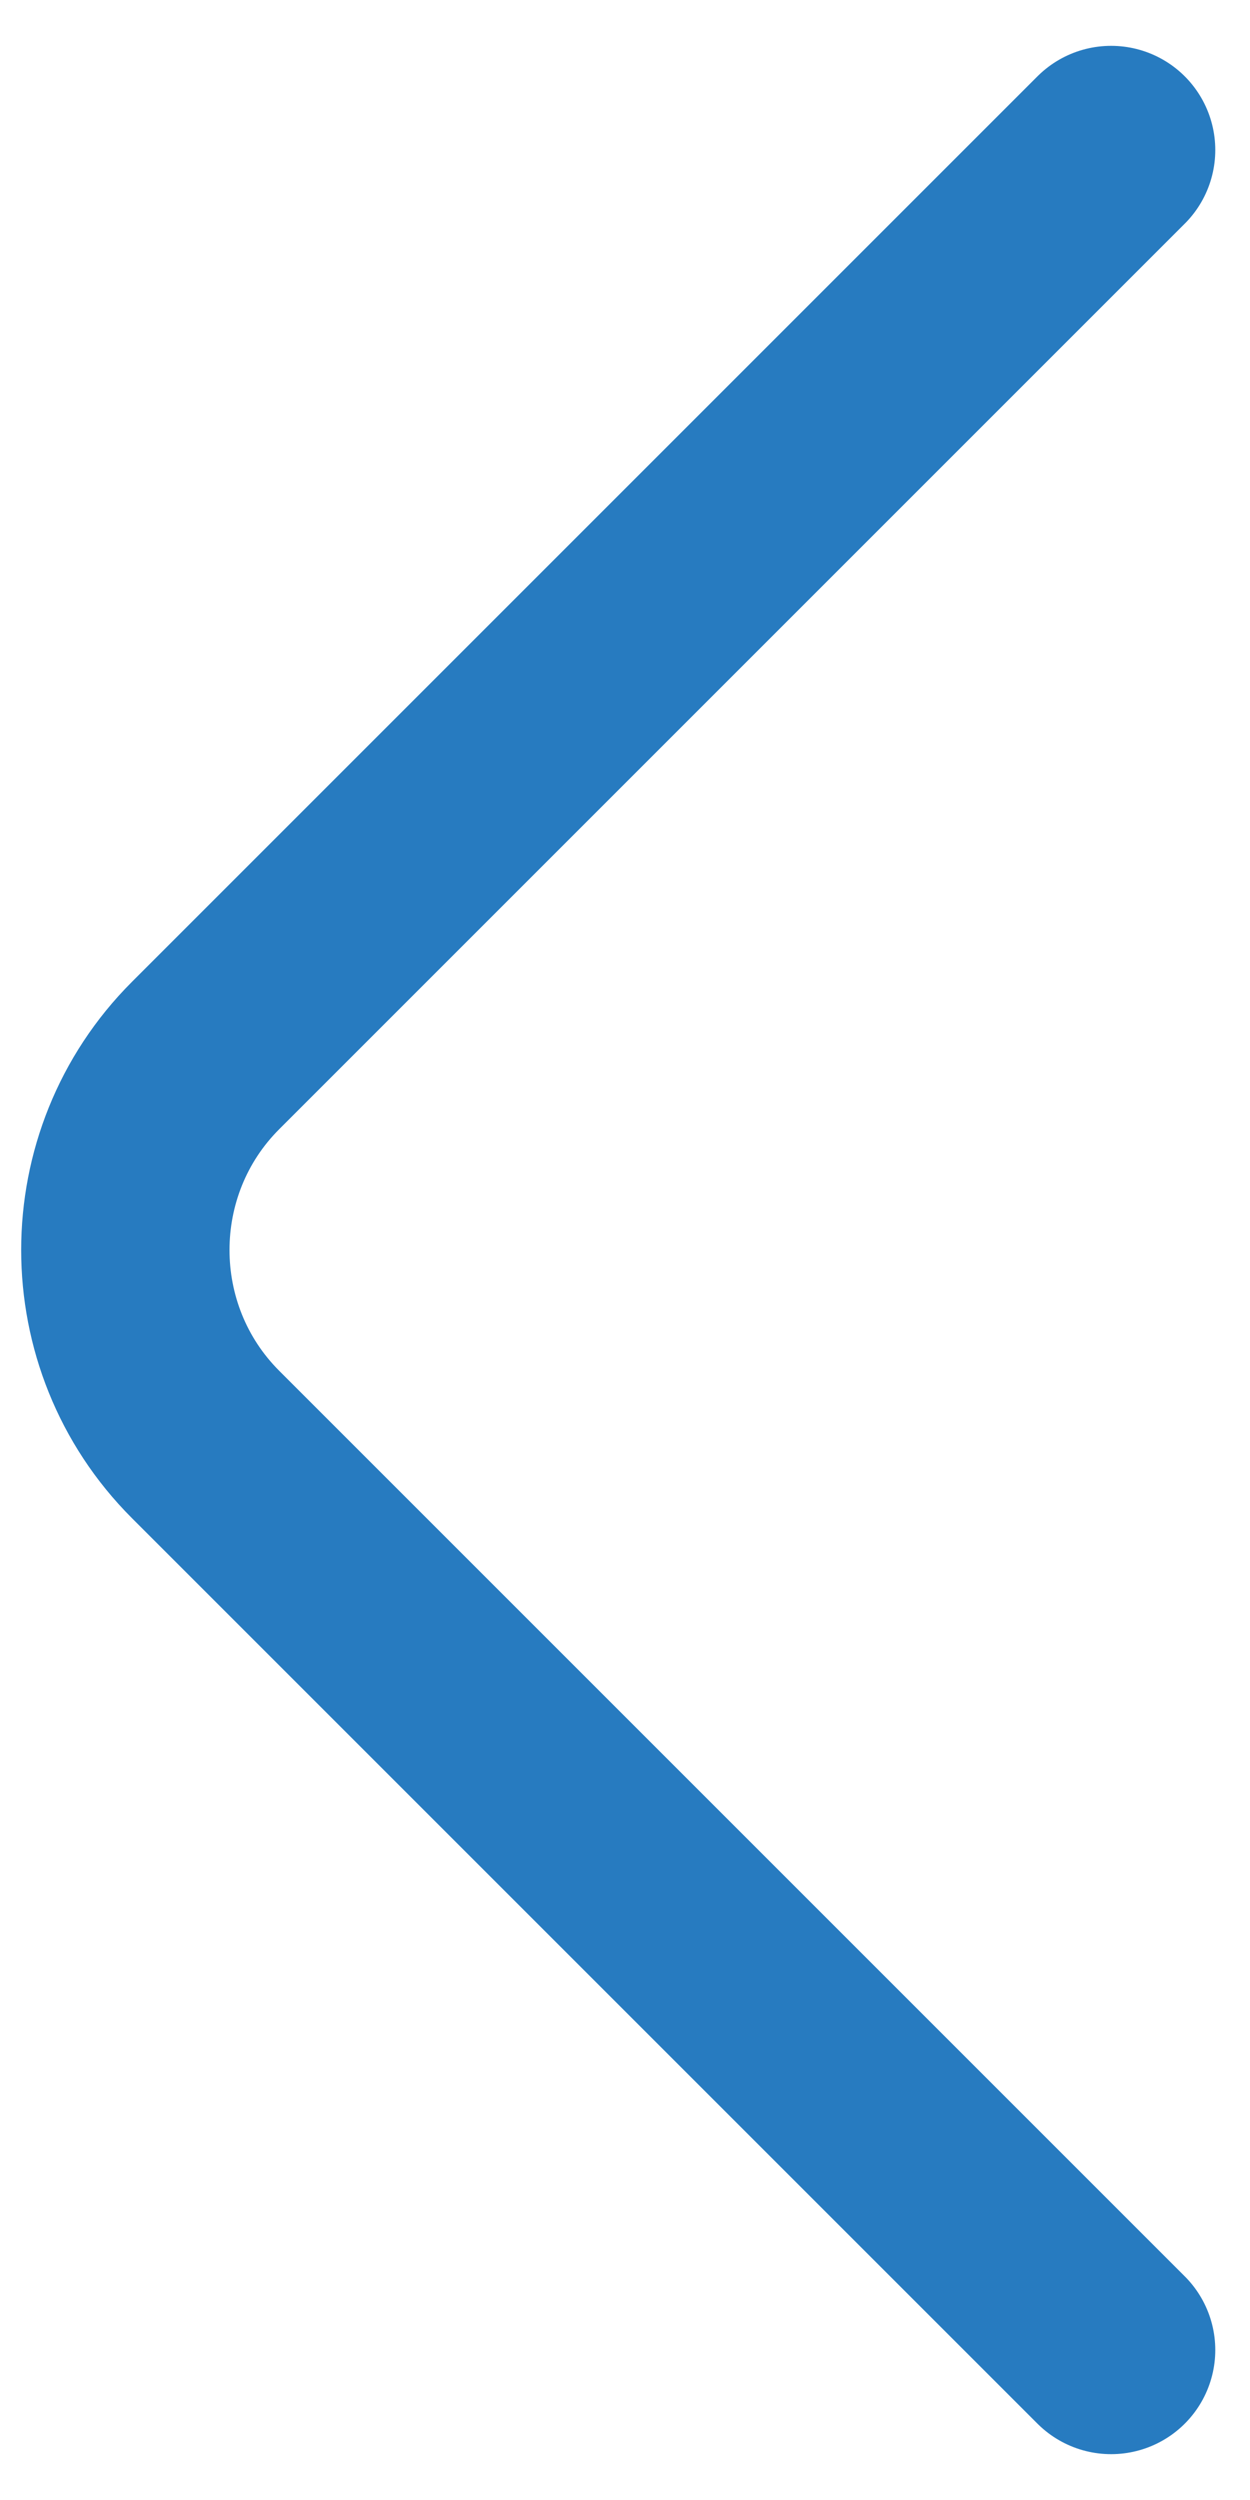 <svg width="9" height="18" viewBox="0 0 9 18" fill="none" xmlns="http://www.w3.org/2000/svg">
<path d="M8 16.92L1.48 10.4C0.71 9.63 0.71 8.37 1.48 7.6L8 1.08" stroke="#277BC0" stroke-width="1.5" stroke-miterlimit="10" stroke-linecap="round" stroke-linejoin="round"/>
</svg>
